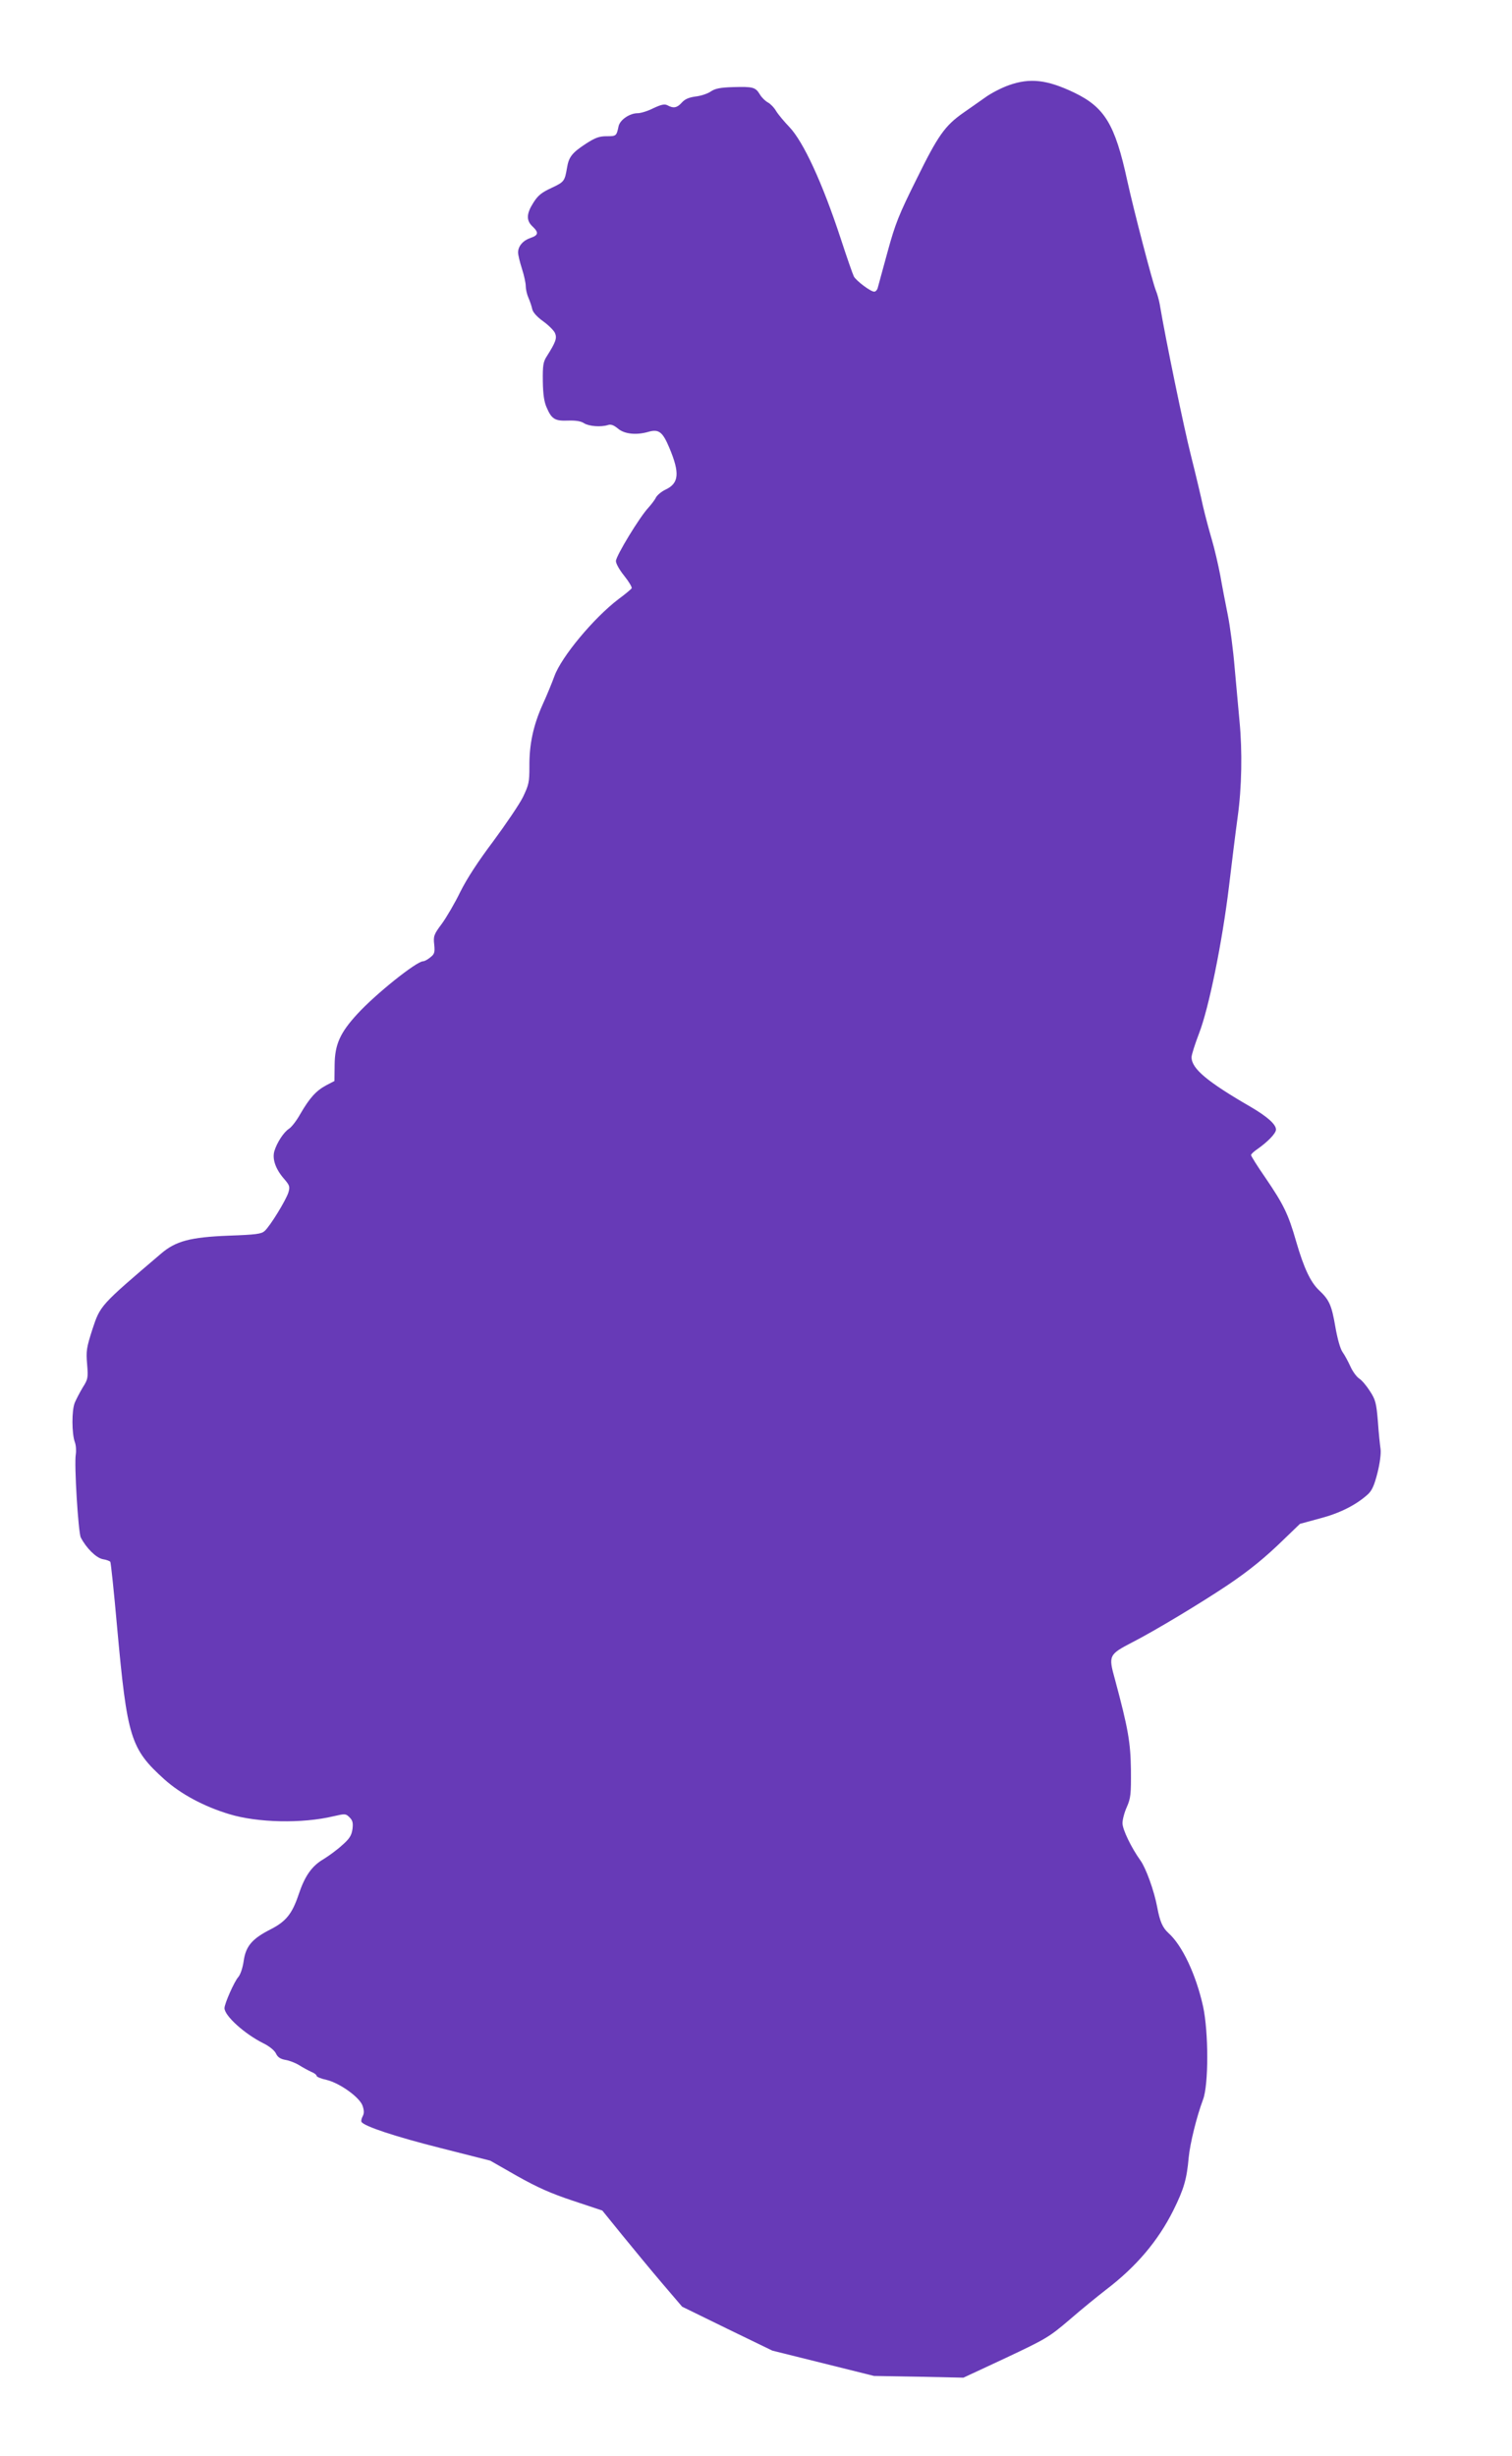 <?xml version="1.0" standalone="no"?>
<!DOCTYPE svg PUBLIC "-//W3C//DTD SVG 20010904//EN"
 "http://www.w3.org/TR/2001/REC-SVG-20010904/DTD/svg10.dtd">
<svg version="1.0" xmlns="http://www.w3.org/2000/svg"
 width="788pt" height="1280pt" viewBox="0 0 788 1280"
 preserveAspectRatio="xMidYMid meet">
<g transform="translate(0,1280) scale(0.1,-0.1)"
fill="#673ab7" stroke="none">
<path d="M5258 12356 c-37 -13 -94 -42 -125 -65 -32 -22 -83 -59 -114 -80 -95
-67 -131 -118 -242 -344 -93 -187 -111 -232 -152 -382 -25 -93 -49 -178 -51
-187 -3 -10 -11 -18 -18 -18 -19 0 -93 56 -106 79 -6 12 -37 101 -69 199 -95
289 -194 504 -268 581 -26 27 -57 64 -68 82 -11 19 -31 39 -43 45 -13 7 -32
25 -42 42 -23 38 -36 41 -141 38 -67 -2 -93 -8 -115 -23 -16 -11 -51 -23 -79
-26 -36 -5 -56 -14 -72 -32 -24 -27 -43 -31 -74 -14 -15 8 -31 5 -74 -15 -29
-15 -66 -26 -82 -26 -41 0 -91 -34 -99 -67 -11 -52 -12 -53 -62 -53 -39 0 -59
-7 -110 -40 -70 -46 -88 -68 -97 -125 -12 -69 -14 -73 -80 -104 -52 -24 -71
-39 -95 -77 -37 -58 -38 -93 -5 -124 34 -32 31 -46 -10 -60 -39 -13 -65 -43
-65 -76 0 -12 9 -50 20 -84 11 -34 20 -75 20 -91 0 -16 6 -43 14 -61 8 -18 17
-45 20 -60 4 -16 24 -39 56 -62 28 -20 56 -48 62 -61 12 -27 5 -47 -43 -123
-18 -28 -21 -47 -20 -129 1 -69 7 -108 20 -137 26 -61 44 -71 113 -68 40 1 66
-3 82 -14 26 -16 88 -21 125 -9 15 5 30 -1 52 -19 33 -28 94 -35 157 -17 55
16 75 1 110 -82 56 -133 51 -186 -20 -219 -21 -10 -42 -28 -49 -40 -6 -13 -24
-36 -39 -53 -47 -50 -170 -253 -170 -279 0 -14 19 -47 44 -78 24 -30 41 -59
38 -64 -4 -6 -34 -31 -68 -56 -130 -99 -299 -302 -335 -403 -12 -33 -39 -99
-61 -147 -49 -109 -70 -208 -69 -323 0 -83 -3 -95 -34 -160 -19 -38 -89 -141
-154 -229 -79 -105 -137 -194 -172 -264 -28 -58 -72 -133 -96 -166 -42 -56
-45 -65 -40 -109 4 -42 1 -50 -21 -67 -13 -11 -30 -20 -37 -20 -34 0 -248
-171 -343 -275 -90 -98 -117 -159 -118 -265 l-1 -84 -44 -23 c-52 -28 -86 -66
-134 -149 -19 -34 -45 -68 -59 -77 -28 -18 -63 -73 -76 -116 -12 -41 6 -93 48
-142 32 -37 34 -43 25 -74 -13 -41 -95 -175 -124 -201 -17 -15 -44 -19 -187
-24 -201 -8 -276 -28 -353 -94 -319 -272 -316 -269 -358 -396 -30 -94 -33
-111 -27 -180 6 -71 4 -79 -22 -120 -15 -25 -34 -61 -42 -80 -17 -40 -16 -162
0 -206 6 -15 8 -44 5 -64 -9 -52 13 -407 26 -433 29 -56 80 -106 114 -113 20
-3 37 -10 40 -14 3 -5 19 -156 35 -337 53 -582 70 -637 247 -797 85 -76 205
-141 338 -181 147 -45 380 -50 543 -11 61 14 64 14 84 -6 16 -16 19 -29 15
-61 -5 -33 -15 -50 -54 -84 -26 -24 -70 -56 -96 -72 -62 -36 -98 -88 -130
-183 -34 -102 -66 -142 -146 -183 -97 -49 -130 -88 -141 -165 -5 -36 -17 -71
-28 -84 -21 -23 -72 -139 -72 -162 0 -40 105 -135 204 -184 30 -15 56 -36 64
-52 9 -20 23 -29 50 -34 20 -3 53 -16 72 -28 19 -12 47 -27 62 -34 16 -6 28
-16 28 -21 0 -5 23 -15 52 -21 70 -17 174 -92 188 -136 8 -24 8 -39 0 -54 -6
-11 -9 -24 -6 -29 14 -23 177 -77 411 -136 l260 -66 140 -80 c107 -60 174 -90
291 -129 l153 -51 103 -127 c57 -70 150 -183 208 -251 l105 -123 235 -115 235
-114 265 -66 265 -66 233 -4 233 -5 221 103 c212 100 225 108 332 199 61 53
147 123 191 157 157 120 270 253 350 413 55 111 70 162 80 275 7 74 42 215 75
303 29 76 29 351 0 485 -37 166 -108 317 -180 382 -31 28 -45 60 -59 135 -16
86 -59 204 -87 243 -48 67 -94 162 -94 195 0 18 10 57 23 85 20 46 22 67 21
192 -2 144 -14 215 -84 475 -34 122 -31 127 92 191 112 57 358 205 498 299
111 75 194 142 295 241 l80 77 103 28 c104 27 189 70 250 125 22 20 34 46 51
113 13 52 19 101 16 124 -3 20 -10 85 -14 145 -8 96 -13 113 -41 156 -17 27
-42 57 -56 66 -14 9 -35 38 -46 63 -12 26 -30 60 -41 75 -12 17 -27 70 -38
134 -19 110 -31 138 -84 188 -45 42 -80 117 -120 255 -41 143 -65 192 -161
333 -41 59 -74 112 -74 117 0 5 15 19 33 31 54 38 97 82 97 102 0 27 -45 67
-130 117 -228 132 -310 200 -310 260 0 13 18 69 39 124 51 131 121 476 156
766 14 118 34 280 45 360 22 157 25 345 10 500 -5 52 -16 176 -25 275 -8 99
-25 225 -36 279 -11 55 -29 147 -39 205 -11 58 -31 144 -45 191 -14 47 -34
123 -45 170 -10 47 -38 166 -63 265 -37 146 -132 605 -163 790 -4 22 -13 54
-20 71 -17 41 -115 417 -149 572 -64 295 -118 383 -278 460 -141 67 -229 77
-339 38z"/>
</g>
</svg>
